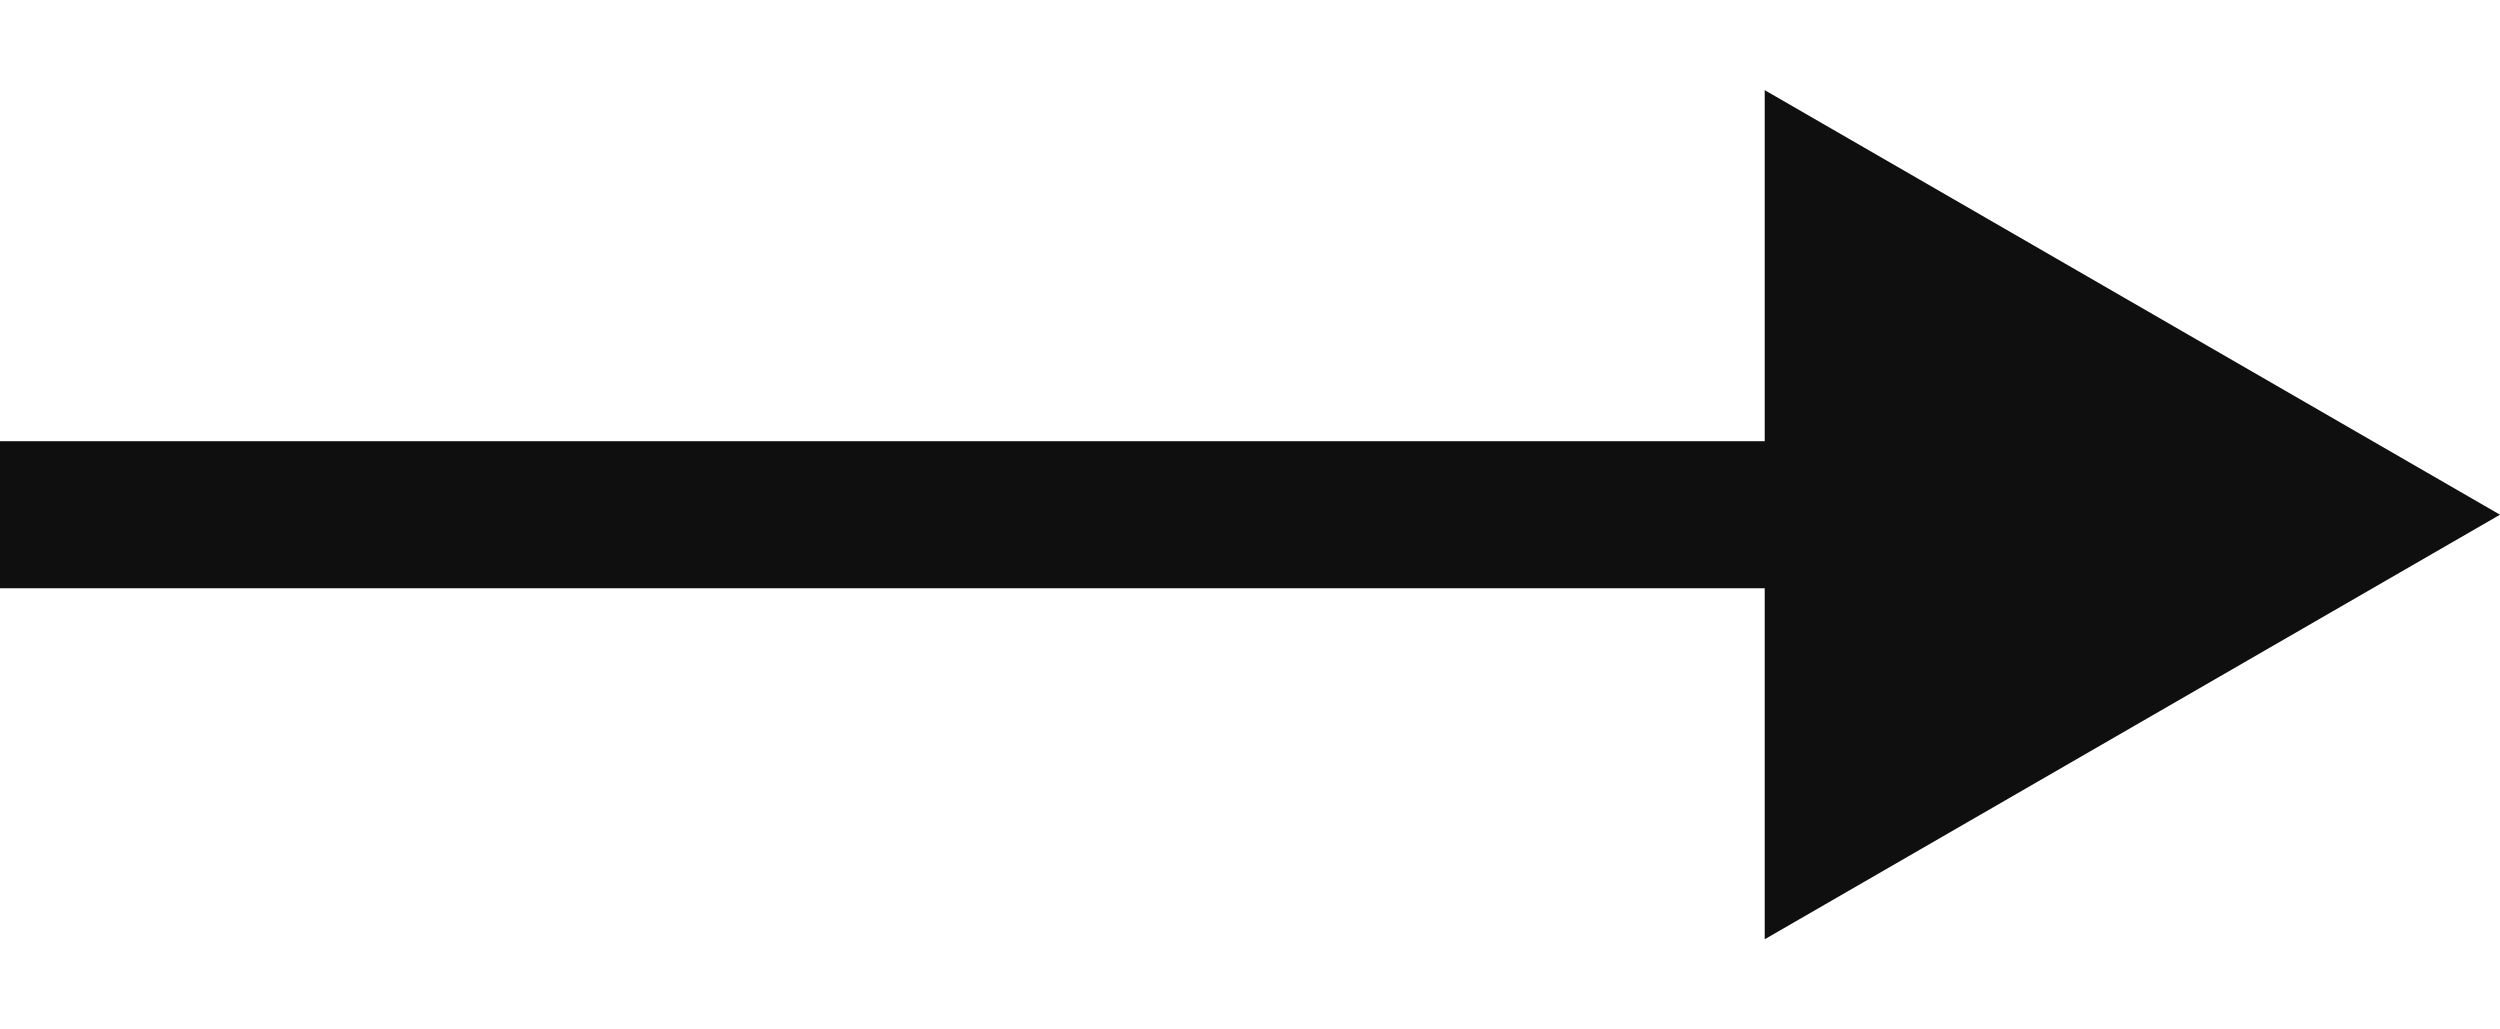 <svg width="17" height="7" viewBox="0 0 17 7" fill="none" xmlns="http://www.w3.org/2000/svg">
<path d="M17 3.5L12 0.613L12 6.387L17 3.5ZM-4.6703e-08 4L12.5 4L12.5 3L4.6703e-08 3L-4.6703e-08 4Z" fill="#0F0F0F"/>
</svg>
